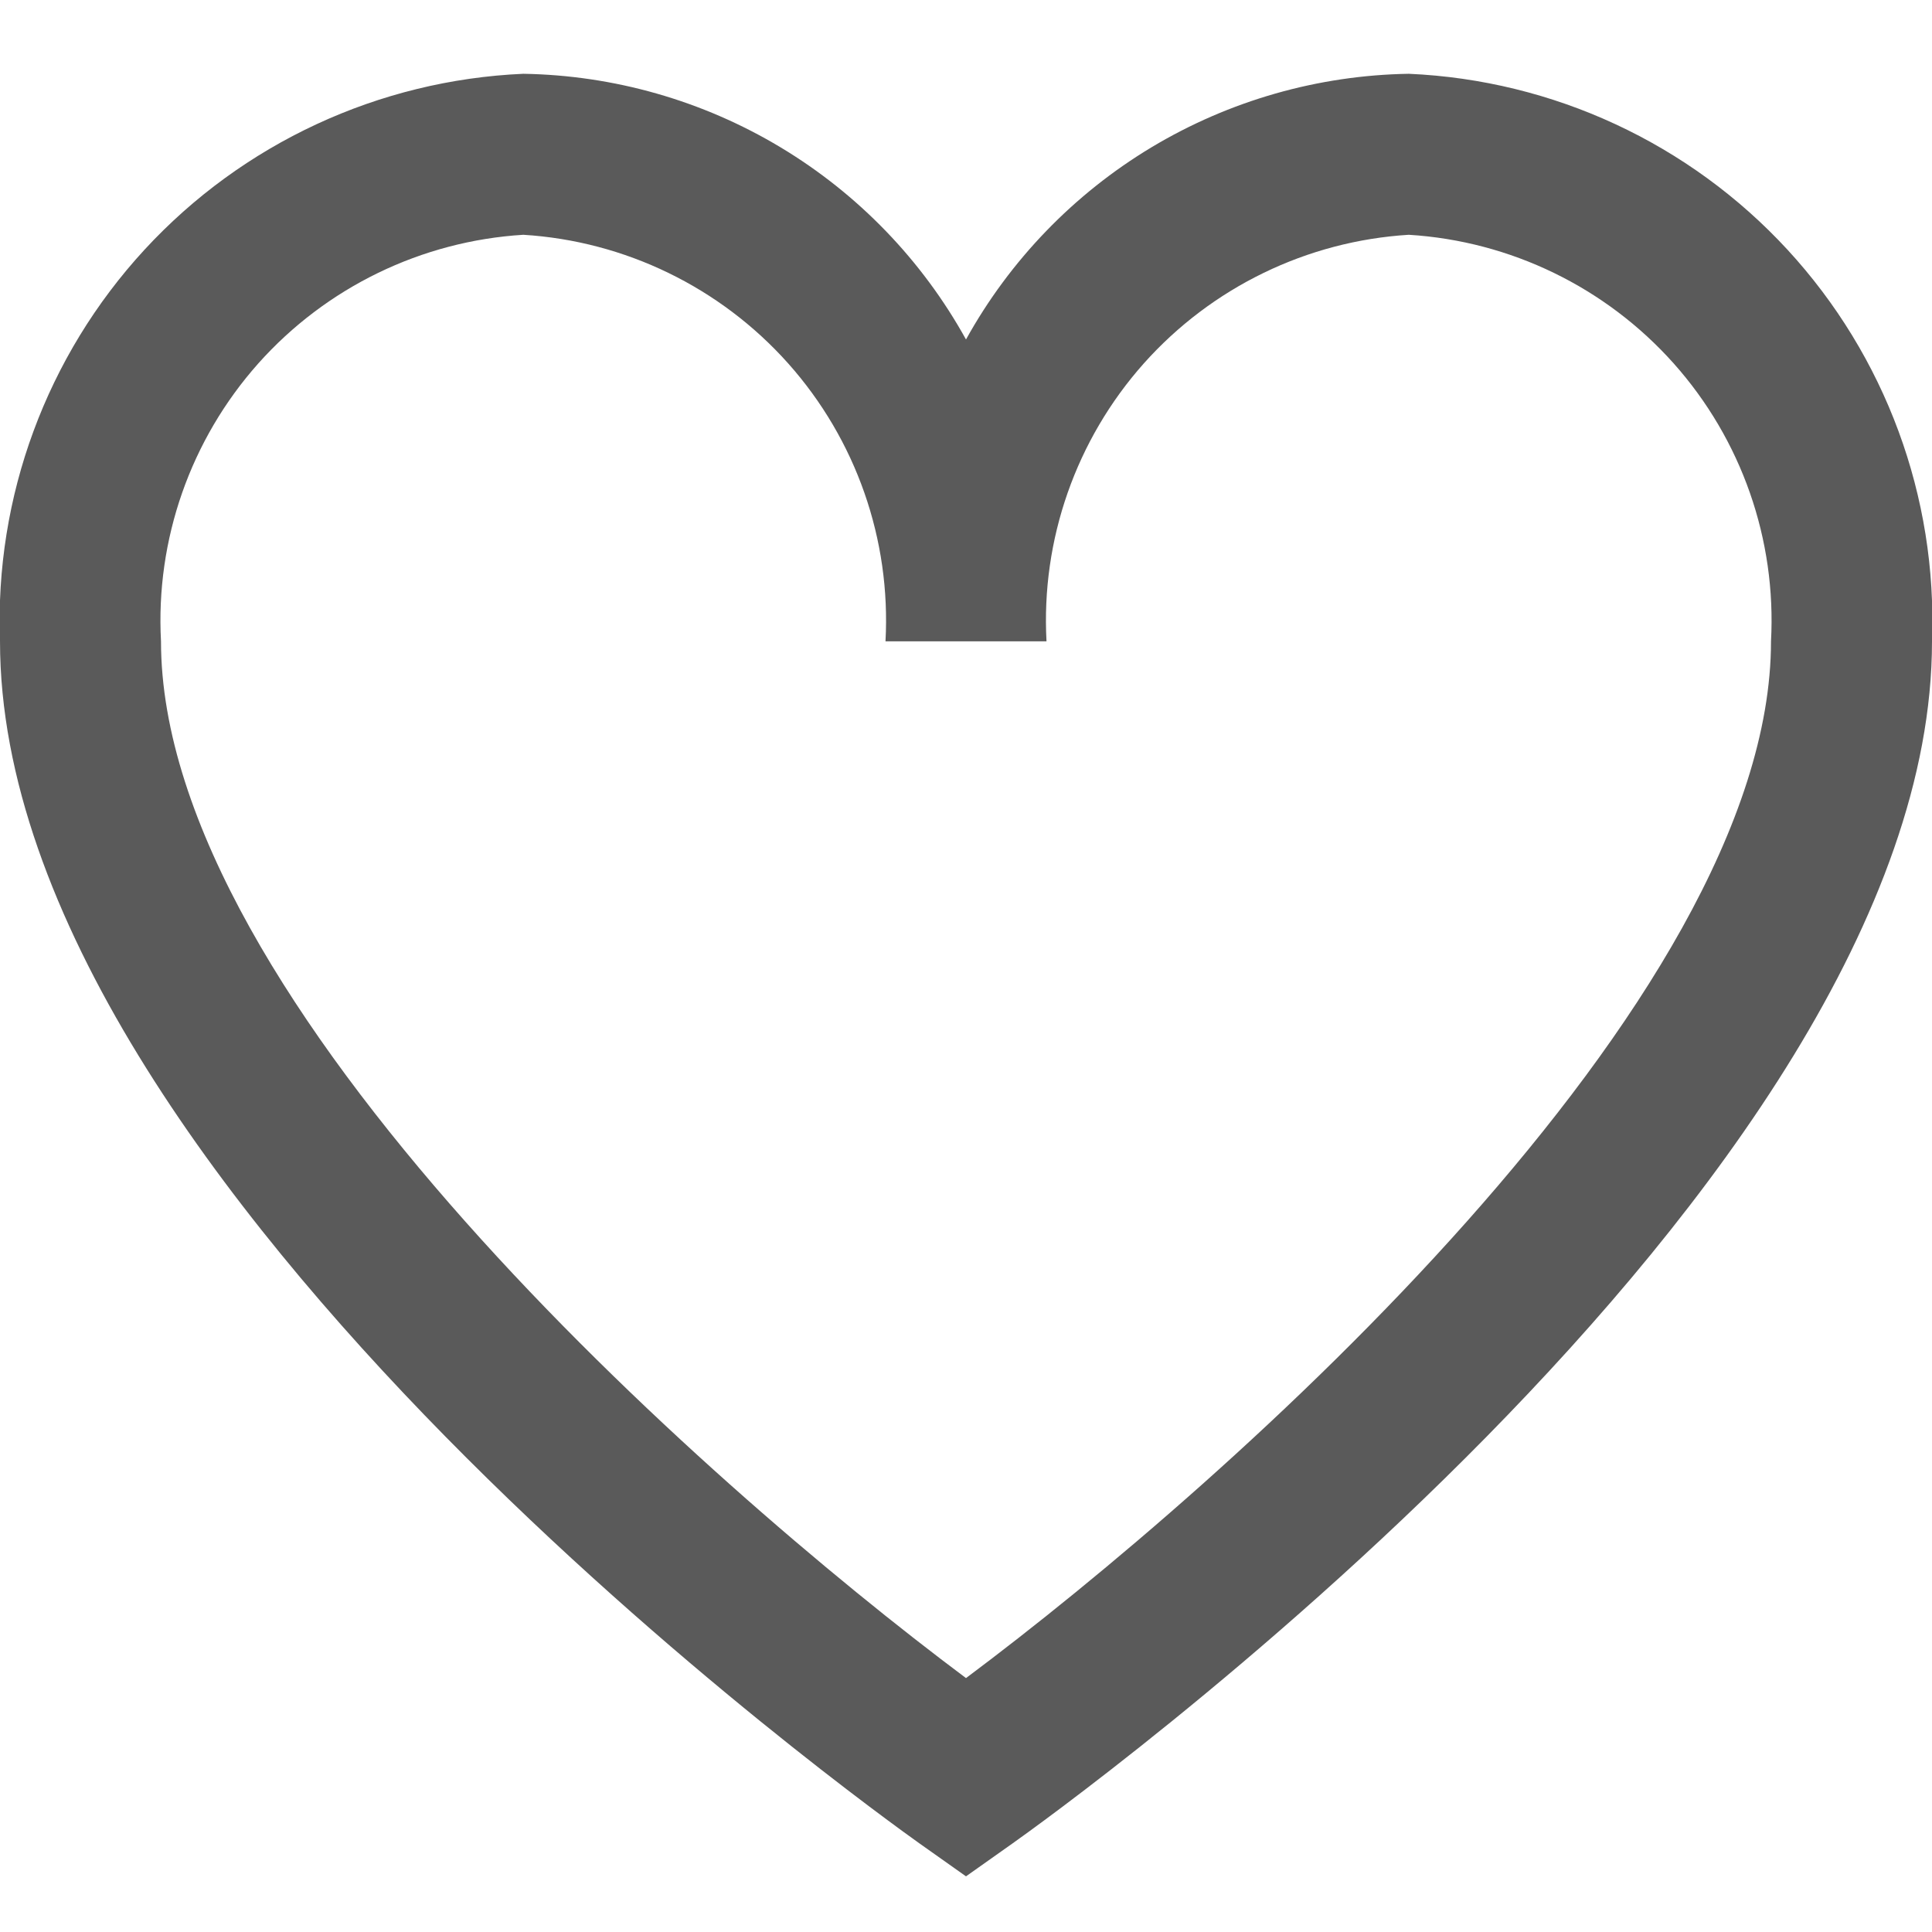 <svg width="21" height="21" viewBox="0 0 21 21" fill="none" xmlns="http://www.w3.org/2000/svg">
<g clip-path="url(#clip0_125_37)">
<path d="M15.313 0.802C14.327 0.818 13.364 1.093 12.518 1.6C11.674 2.107 10.977 2.828 10.5 3.69C10.023 2.828 9.327 2.107 8.482 1.6C7.637 1.093 6.673 0.818 5.688 0.802C4.117 0.871 2.637 1.558 1.571 2.714C0.506 3.87 -0.059 5.4 8.5575e-05 6.971C8.5575e-05 12.899 9.587 19.746 9.994 20.037L10.5 20.395L11.006 20.037C11.414 19.748 21 12.899 21 6.971C21.059 5.4 20.494 3.87 19.429 2.714C18.363 1.558 16.883 0.871 15.313 0.802ZM10.5 18.24C7.654 16.114 1.75 10.89 1.75 6.971C1.69 5.864 2.071 4.778 2.808 3.95C3.546 3.123 4.581 2.62 5.688 2.552C6.794 2.62 7.829 3.123 8.567 3.95C9.305 4.778 9.685 5.864 9.625 6.971H11.375C11.315 5.864 11.696 4.778 12.433 3.95C13.171 3.123 14.206 2.62 15.313 2.552C16.419 2.62 17.454 3.123 18.192 3.95C18.93 4.778 19.31 5.864 19.25 6.971C19.25 10.892 13.347 16.114 10.5 18.24Z" fill="#5A5A5A"/>
</g>
<defs>
<clipPath id="clip0_125_37">
<rect width="21" height="21" fill="white"/>
</clipPath>
</defs>
</svg>
